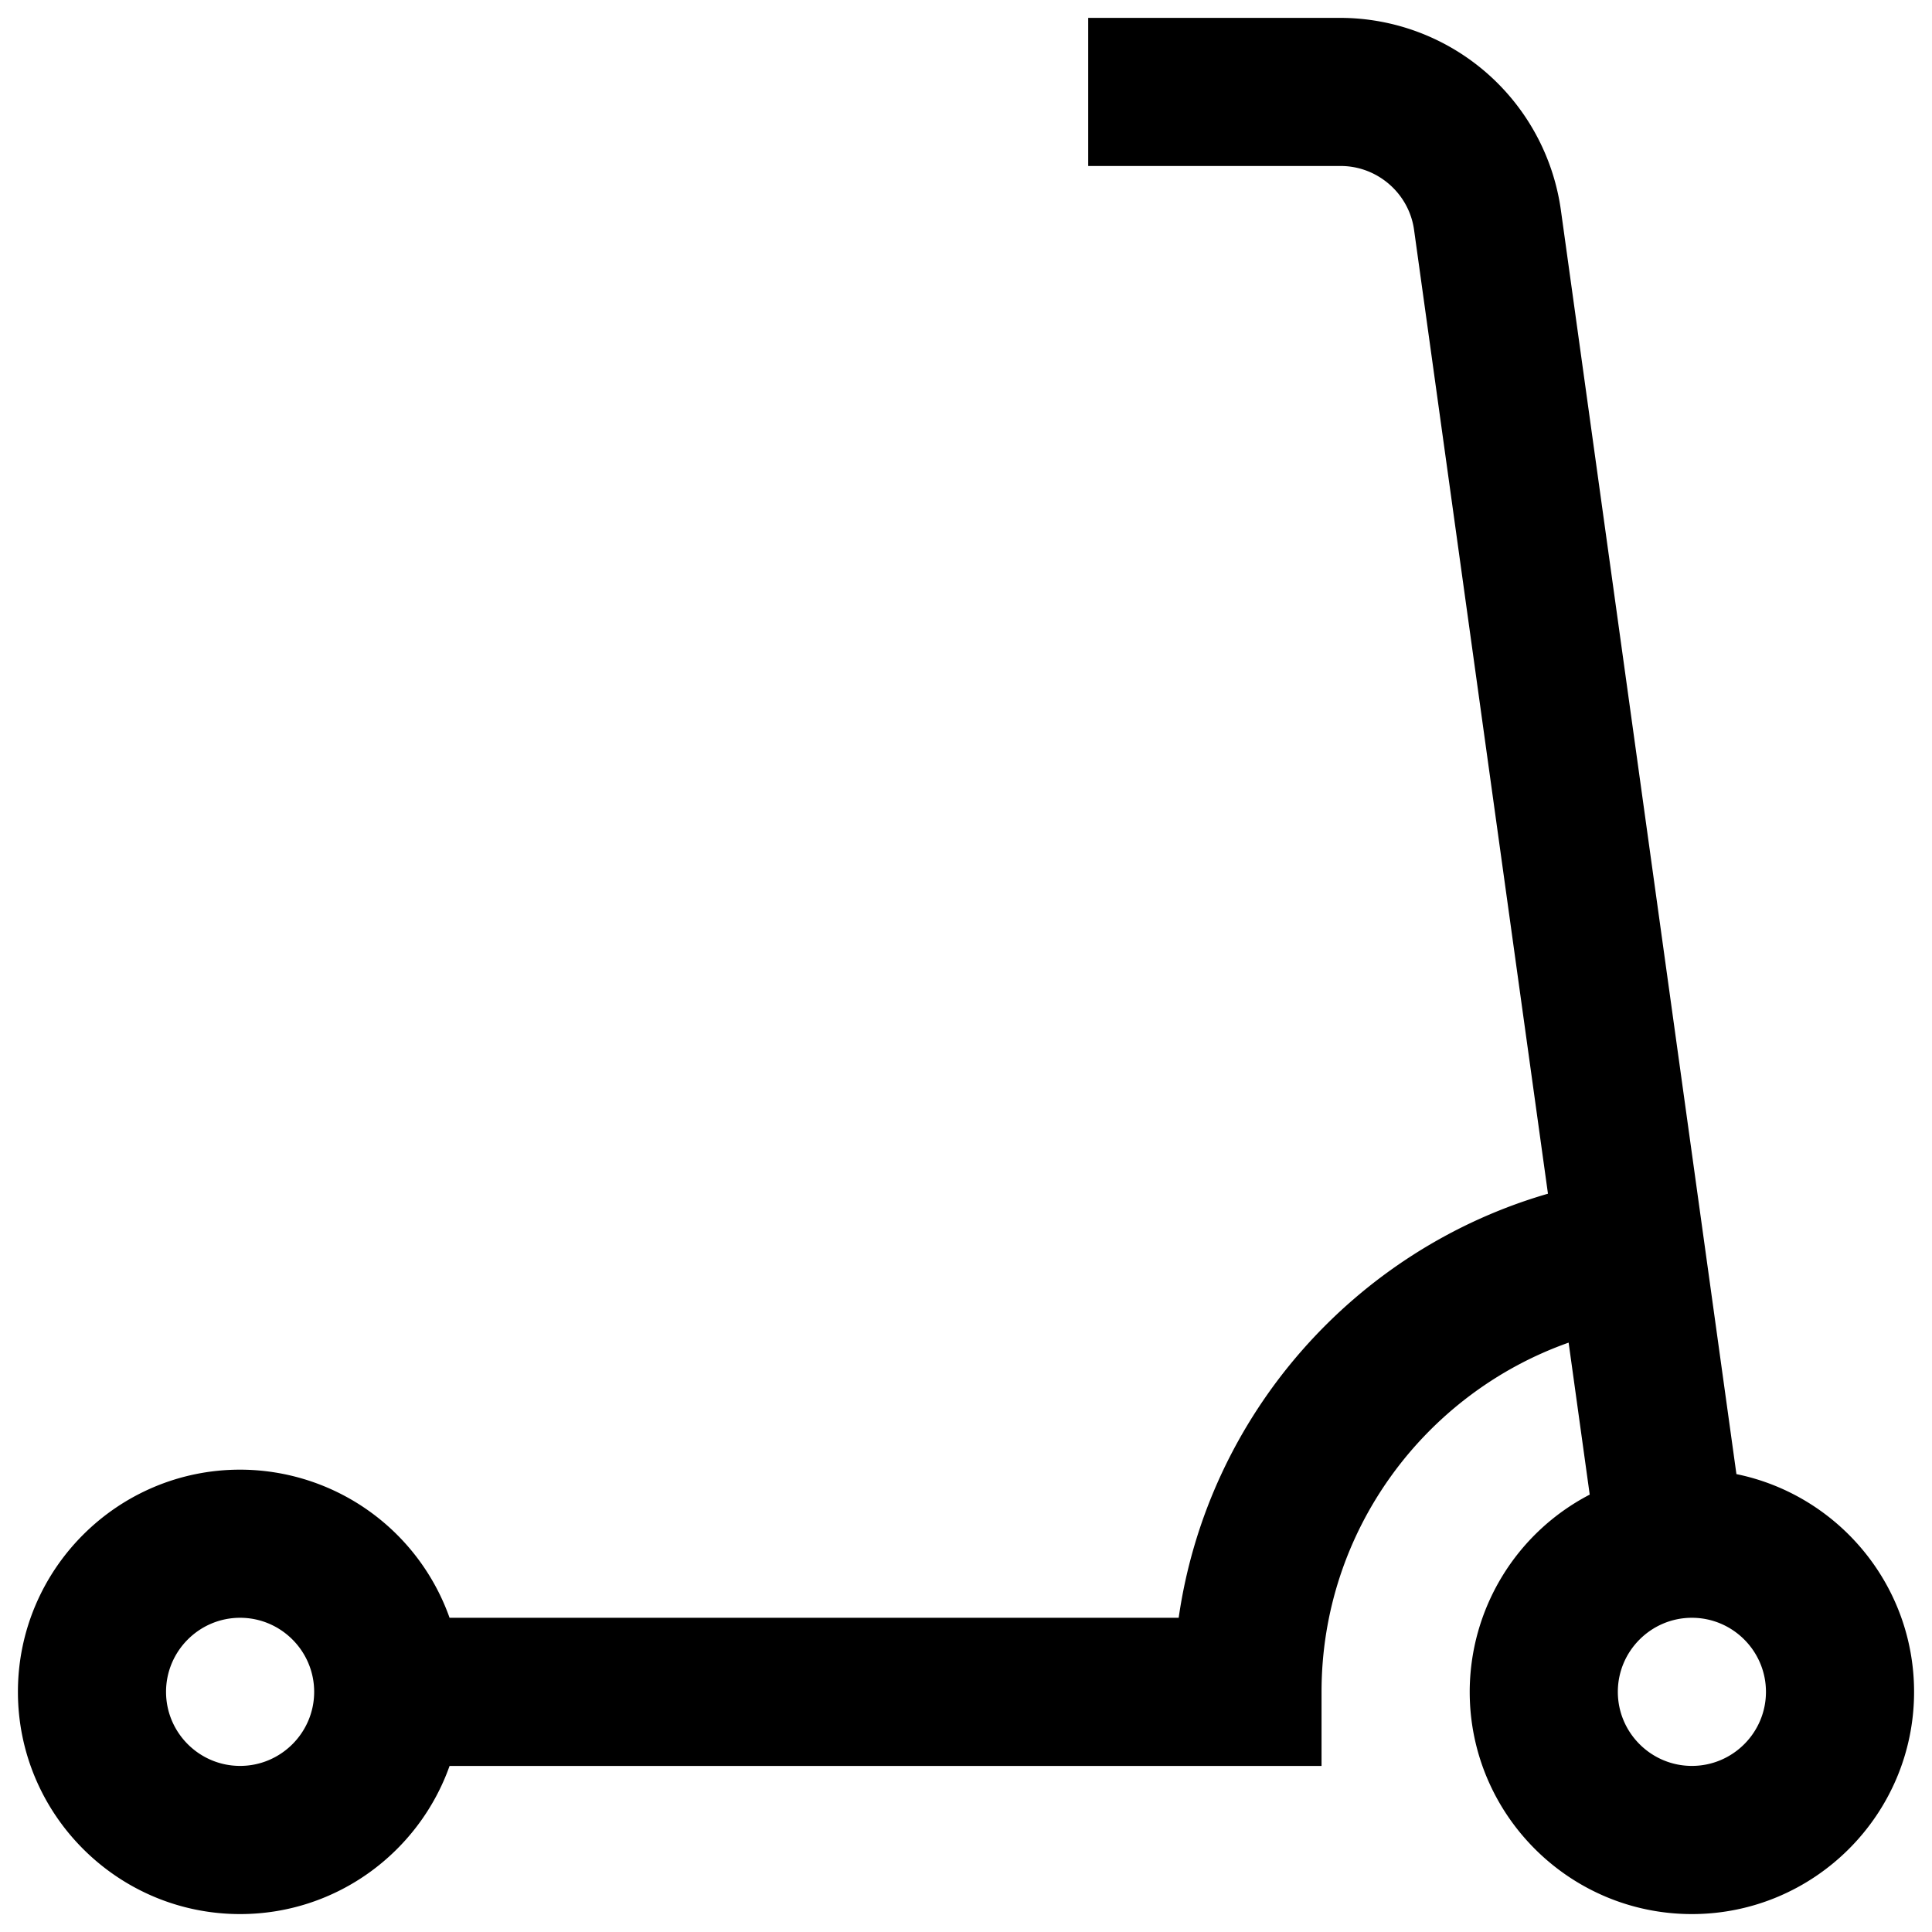 <svg xmlns="http://www.w3.org/2000/svg" viewBox="0 0 36 36"><path d="M32.356 27.47 29.083 3.903a4.158 4.158 0 0 0-4.101-3.57h-4.705v2.76h4.705c.685 0 1.273.511 1.367 1.19l2.495 17.96c-3.598 1.041-6.338 4.121-6.881 7.902H8.377a4.147 4.147 0 0 0-3.903-2.76c-2.283 0-4.14 1.857-4.14 4.14s1.857 4.141 4.14 4.141c1.8 0 3.333-1.154 3.903-2.76h16.248v-1.38c0-3 1.925-5.56 4.604-6.508l.393 2.832a4.144 4.144 0 0 0-2.236 3.675c0 2.284 1.857 4.141 4.14 4.141s4.14-1.857 4.14-4.14c0-2-1.423-3.672-3.31-4.058zM4.474 32.905c-.761 0-1.38-.619-1.38-1.38 0-.76.619-1.38 1.38-1.38s1.38.62 1.38 1.38c0 .761-.62 1.38-1.38 1.38zm27.052 0c-.76 0-1.38-.619-1.38-1.38 0-.76.62-1.38 1.38-1.38.761 0 1.38.62 1.38 1.38 0 .761-.619 1.38-1.38 1.38z"/></svg>